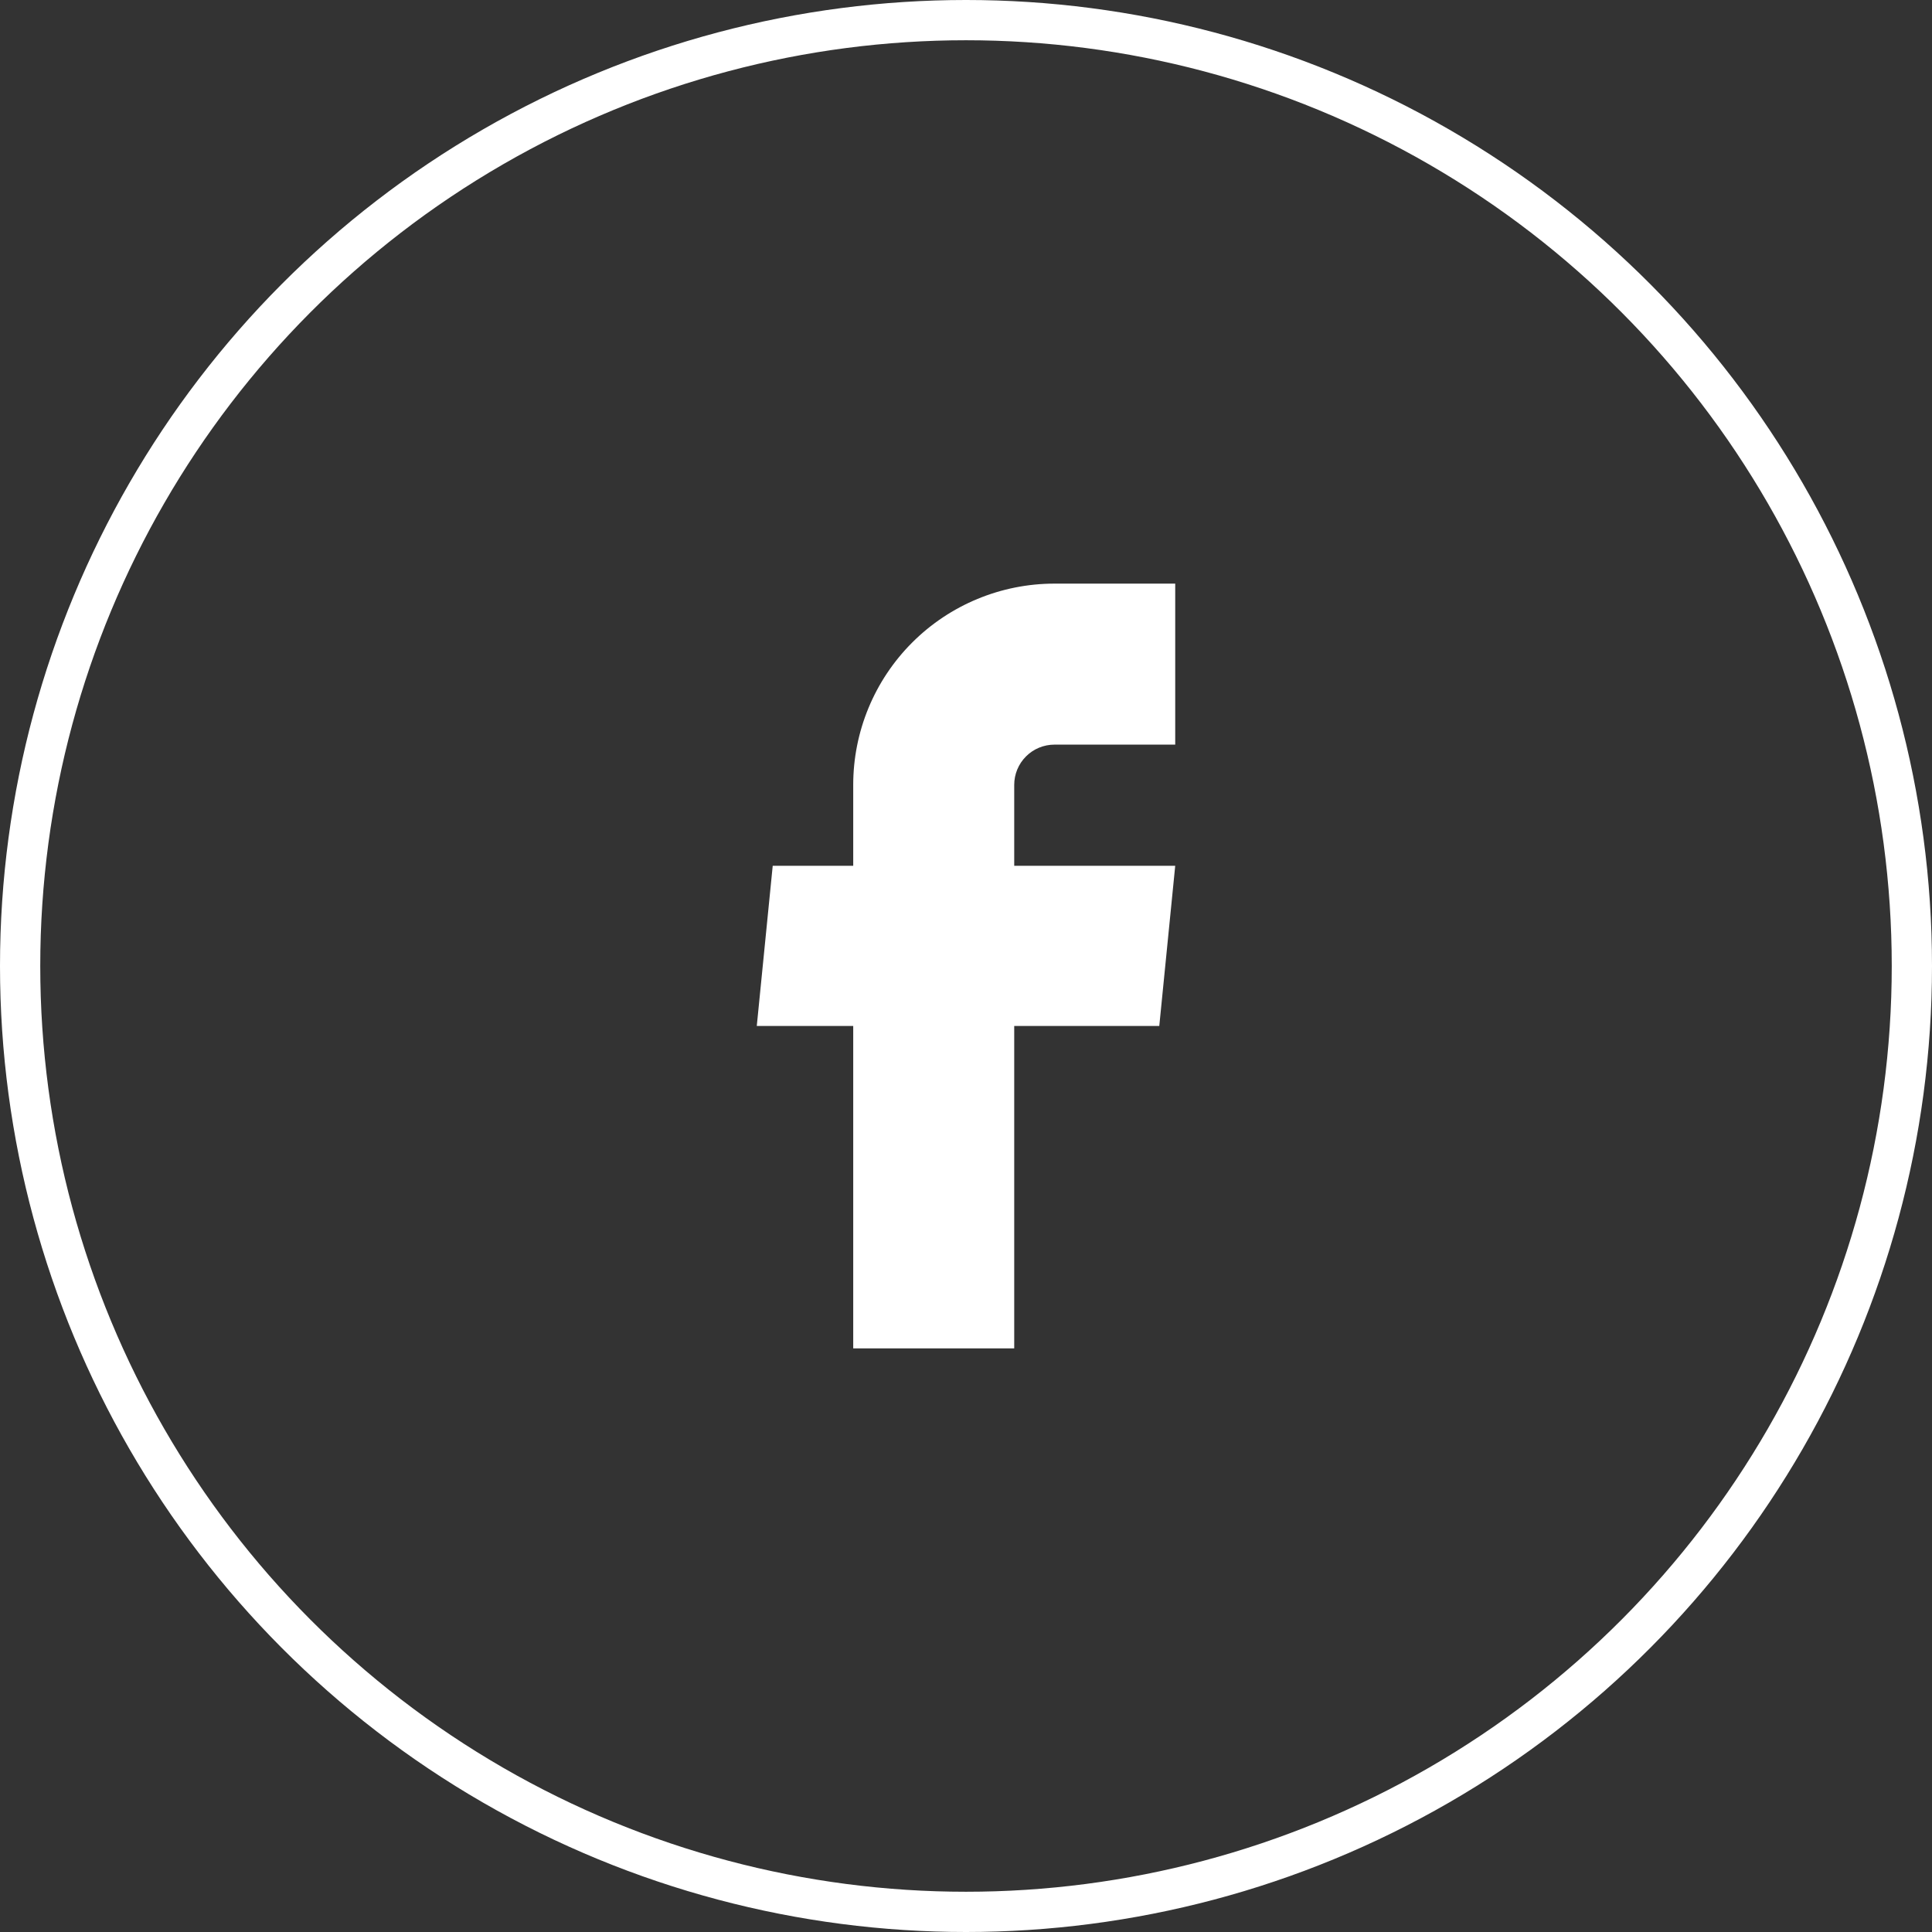 <svg width="48" height="48" viewBox="0 0 48 48" fill="none" xmlns="http://www.w3.org/2000/svg">
<rect x="0" y="0" width="48" height="48" fill="#333333" stroke="none"/>
<circle cx="24" cy="24" r="23.5" stroke="white"/>
<path d="M21.198 33.5H25.198V25.49H28.802L29.198 21.51H25.198V19.5C25.198 19.235 25.303 18.98 25.491 18.793C25.678 18.605 25.933 18.5 26.198 18.5H29.198V14.5H26.198C24.872 14.5 23.6 15.027 22.663 15.964C21.725 16.902 21.198 18.174 21.198 19.5V21.51H19.198L18.802 25.49H21.198V33.5Z" fill="white"/>
</svg>
